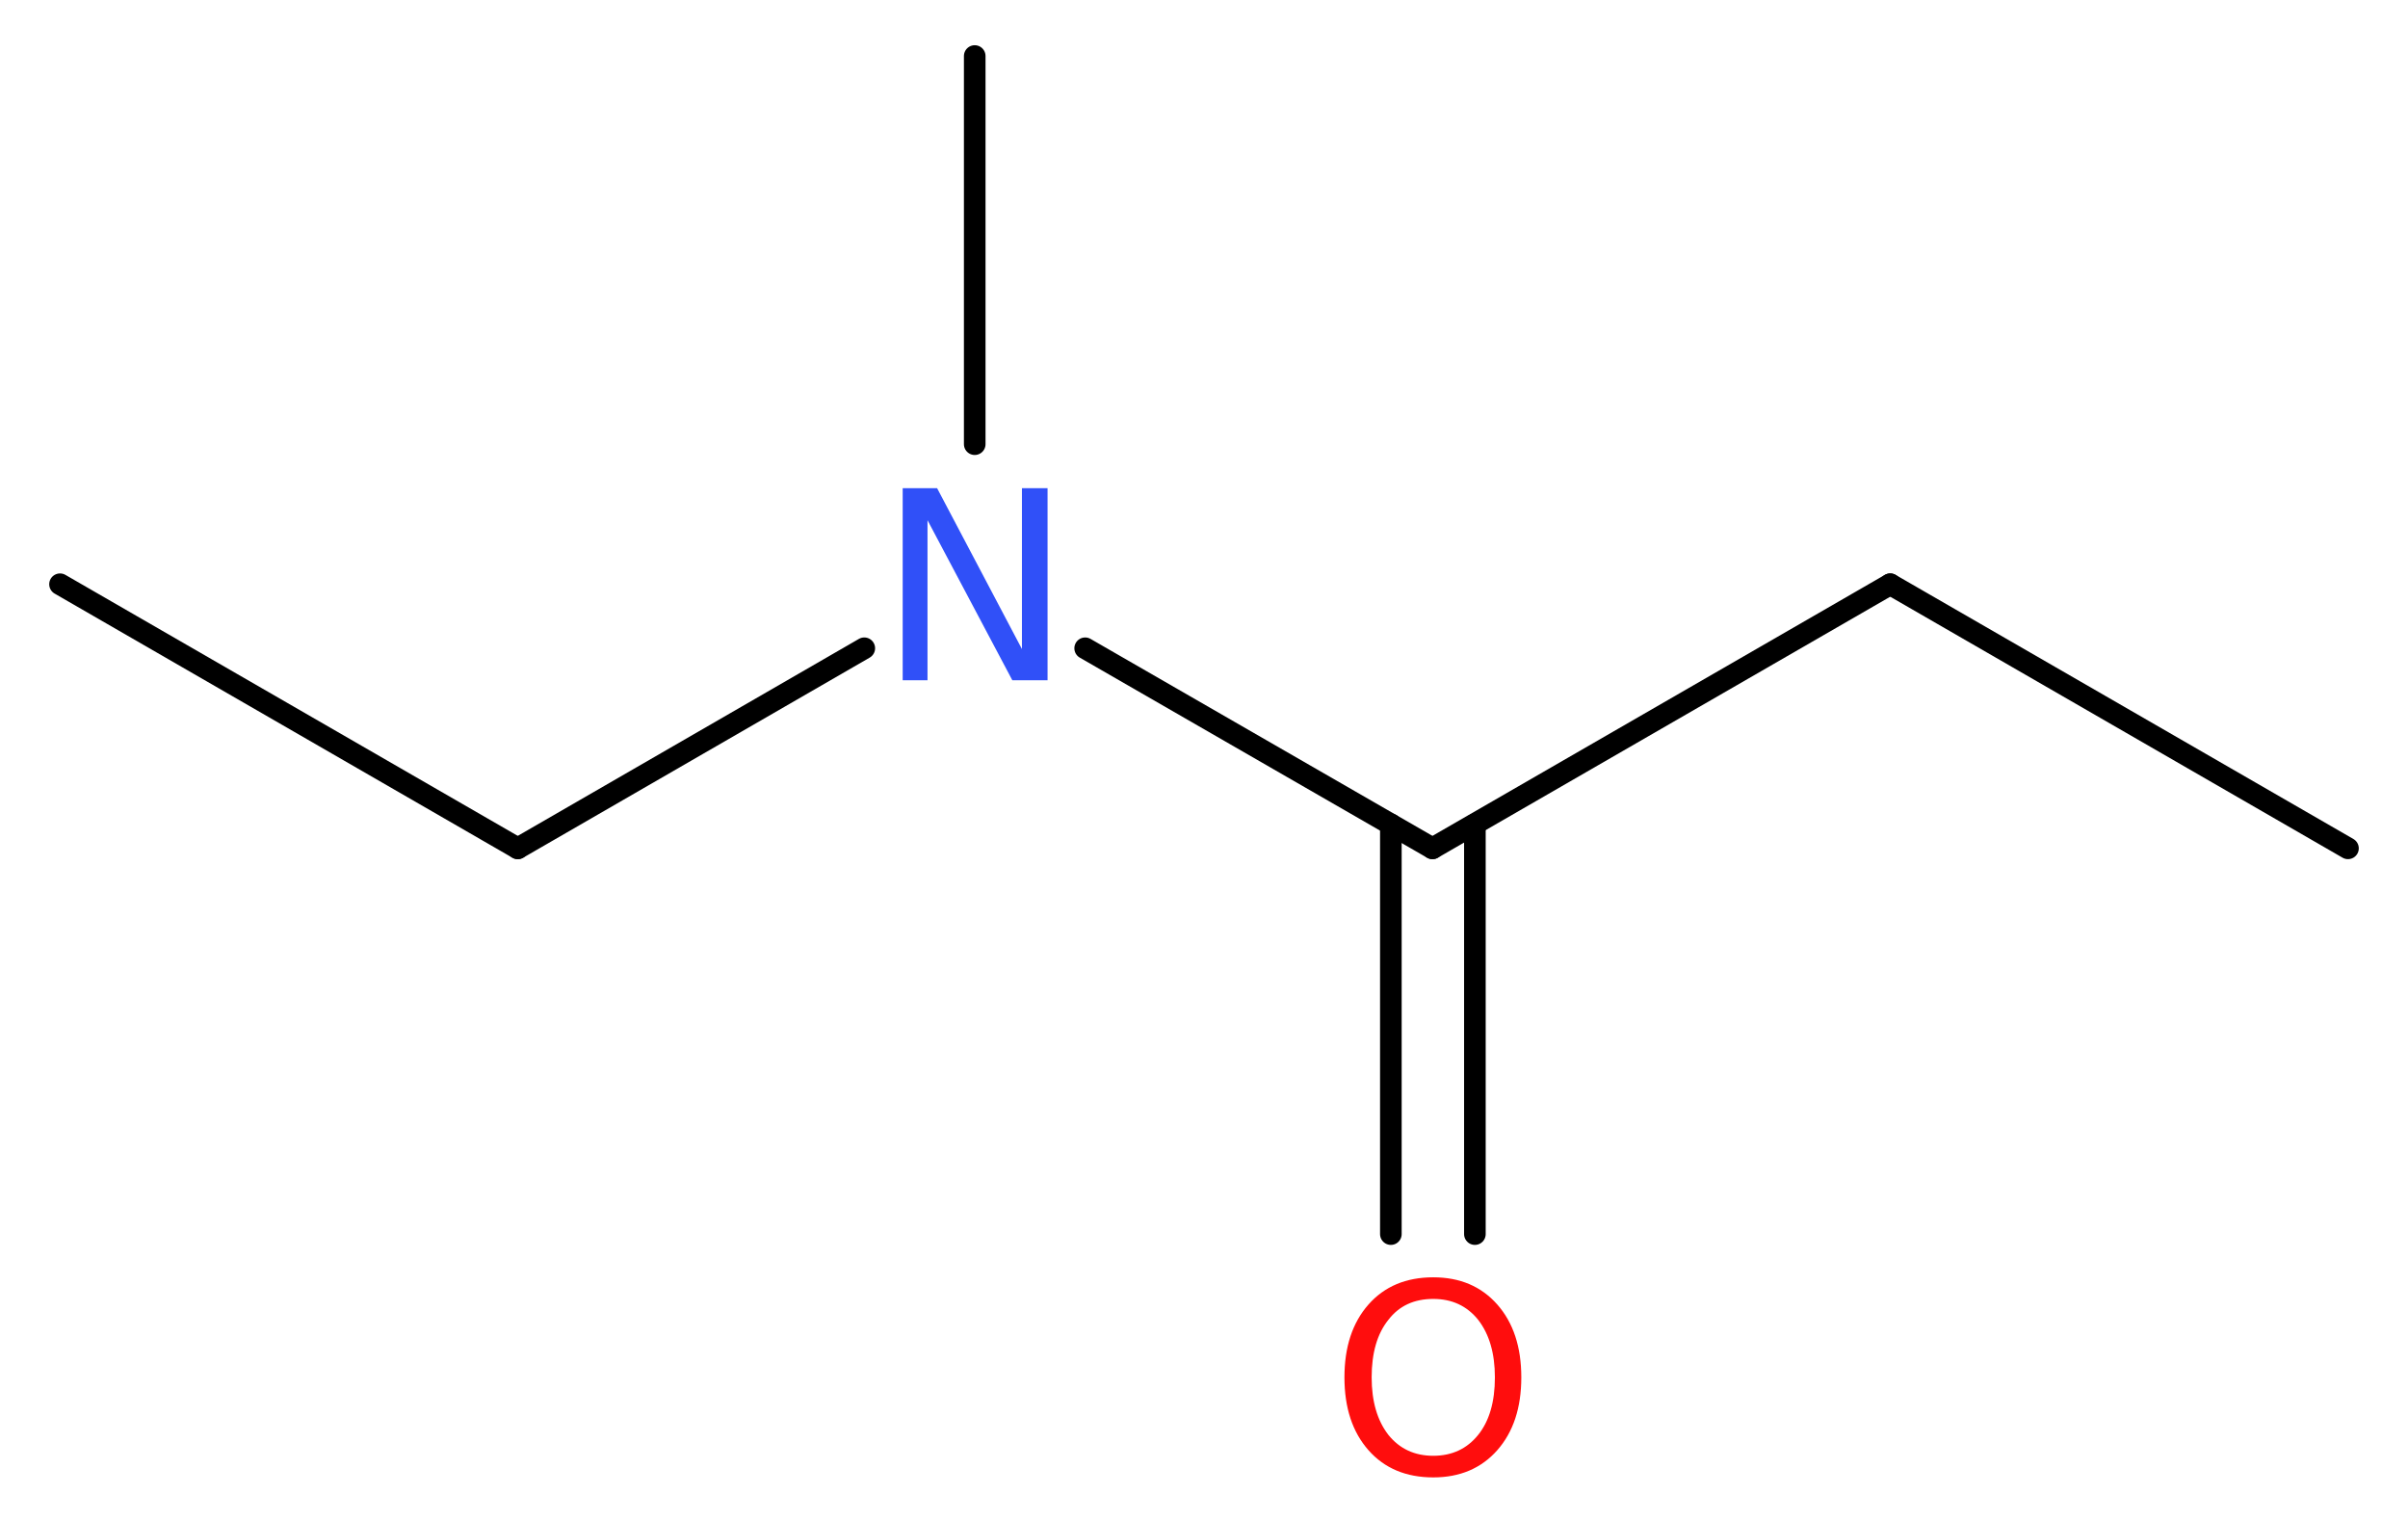 <?xml version='1.0' encoding='UTF-8'?>
<!DOCTYPE svg PUBLIC "-//W3C//DTD SVG 1.1//EN" "http://www.w3.org/Graphics/SVG/1.1/DTD/svg11.dtd">
<svg version='1.2' xmlns='http://www.w3.org/2000/svg' xmlns:xlink='http://www.w3.org/1999/xlink' width='30.09mm' height='19.01mm' viewBox='0 0 30.09 19.01'>
  <desc>Generated by the Chemistry Development Kit (http://github.com/cdk)</desc>
  <g stroke-linecap='round' stroke-linejoin='round' stroke='#000000' stroke-width='.27' fill='#FF0D0D'>
    <rect x='.0' y='.0' width='31.0' height='20.0' fill='#FFFFFF' stroke='none'/>
    <g id='mol1' class='mol'>
      <line id='mol1bnd1' class='bond' x1='29.34' y1='10.6' x2='23.62' y2='7.3'/>
      <line id='mol1bnd2' class='bond' x1='23.62' y1='7.3' x2='17.9' y2='10.6'/>
      <g id='mol1bnd3' class='bond'>
        <line x1='18.43' y1='10.3' x2='18.43' y2='15.42'/>
        <line x1='17.38' y1='10.3' x2='17.38' y2='15.42'/>
      </g>
      <line id='mol1bnd4' class='bond' x1='17.9' y1='10.6' x2='13.56' y2='8.1'/>
      <line id='mol1bnd5' class='bond' x1='12.18' y1='5.55' x2='12.18' y2='.7'/>
      <line id='mol1bnd6' class='bond' x1='10.8' y1='8.1' x2='6.47' y2='10.6'/>
      <line id='mol1bnd7' class='bond' x1='6.47' y1='10.6' x2='.75' y2='7.3'/>
      <path id='mol1atm4' class='atom' d='M17.91 16.23q-.36 .0 -.56 .26q-.21 .26 -.21 .72q.0 .45 .21 .72q.21 .26 .56 .26q.35 .0 .56 -.26q.21 -.26 .21 -.72q.0 -.45 -.21 -.72q-.21 -.26 -.56 -.26zM17.91 15.96q.5 .0 .8 .34q.3 .34 .3 .91q.0 .57 -.3 .91q-.3 .34 -.8 .34q-.51 .0 -.81 -.34q-.3 -.34 -.3 -.91q.0 -.57 .3 -.91q.3 -.34 .81 -.34z' stroke='none'/>
      <path id='mol1atm5' class='atom' d='M11.28 6.1h.43l1.06 2.01v-2.01h.32v2.4h-.44l-1.06 -2.0v2.0h-.31v-2.4z' stroke='none' fill='#3050F8'/>
    </g>
  </g>
</svg>
